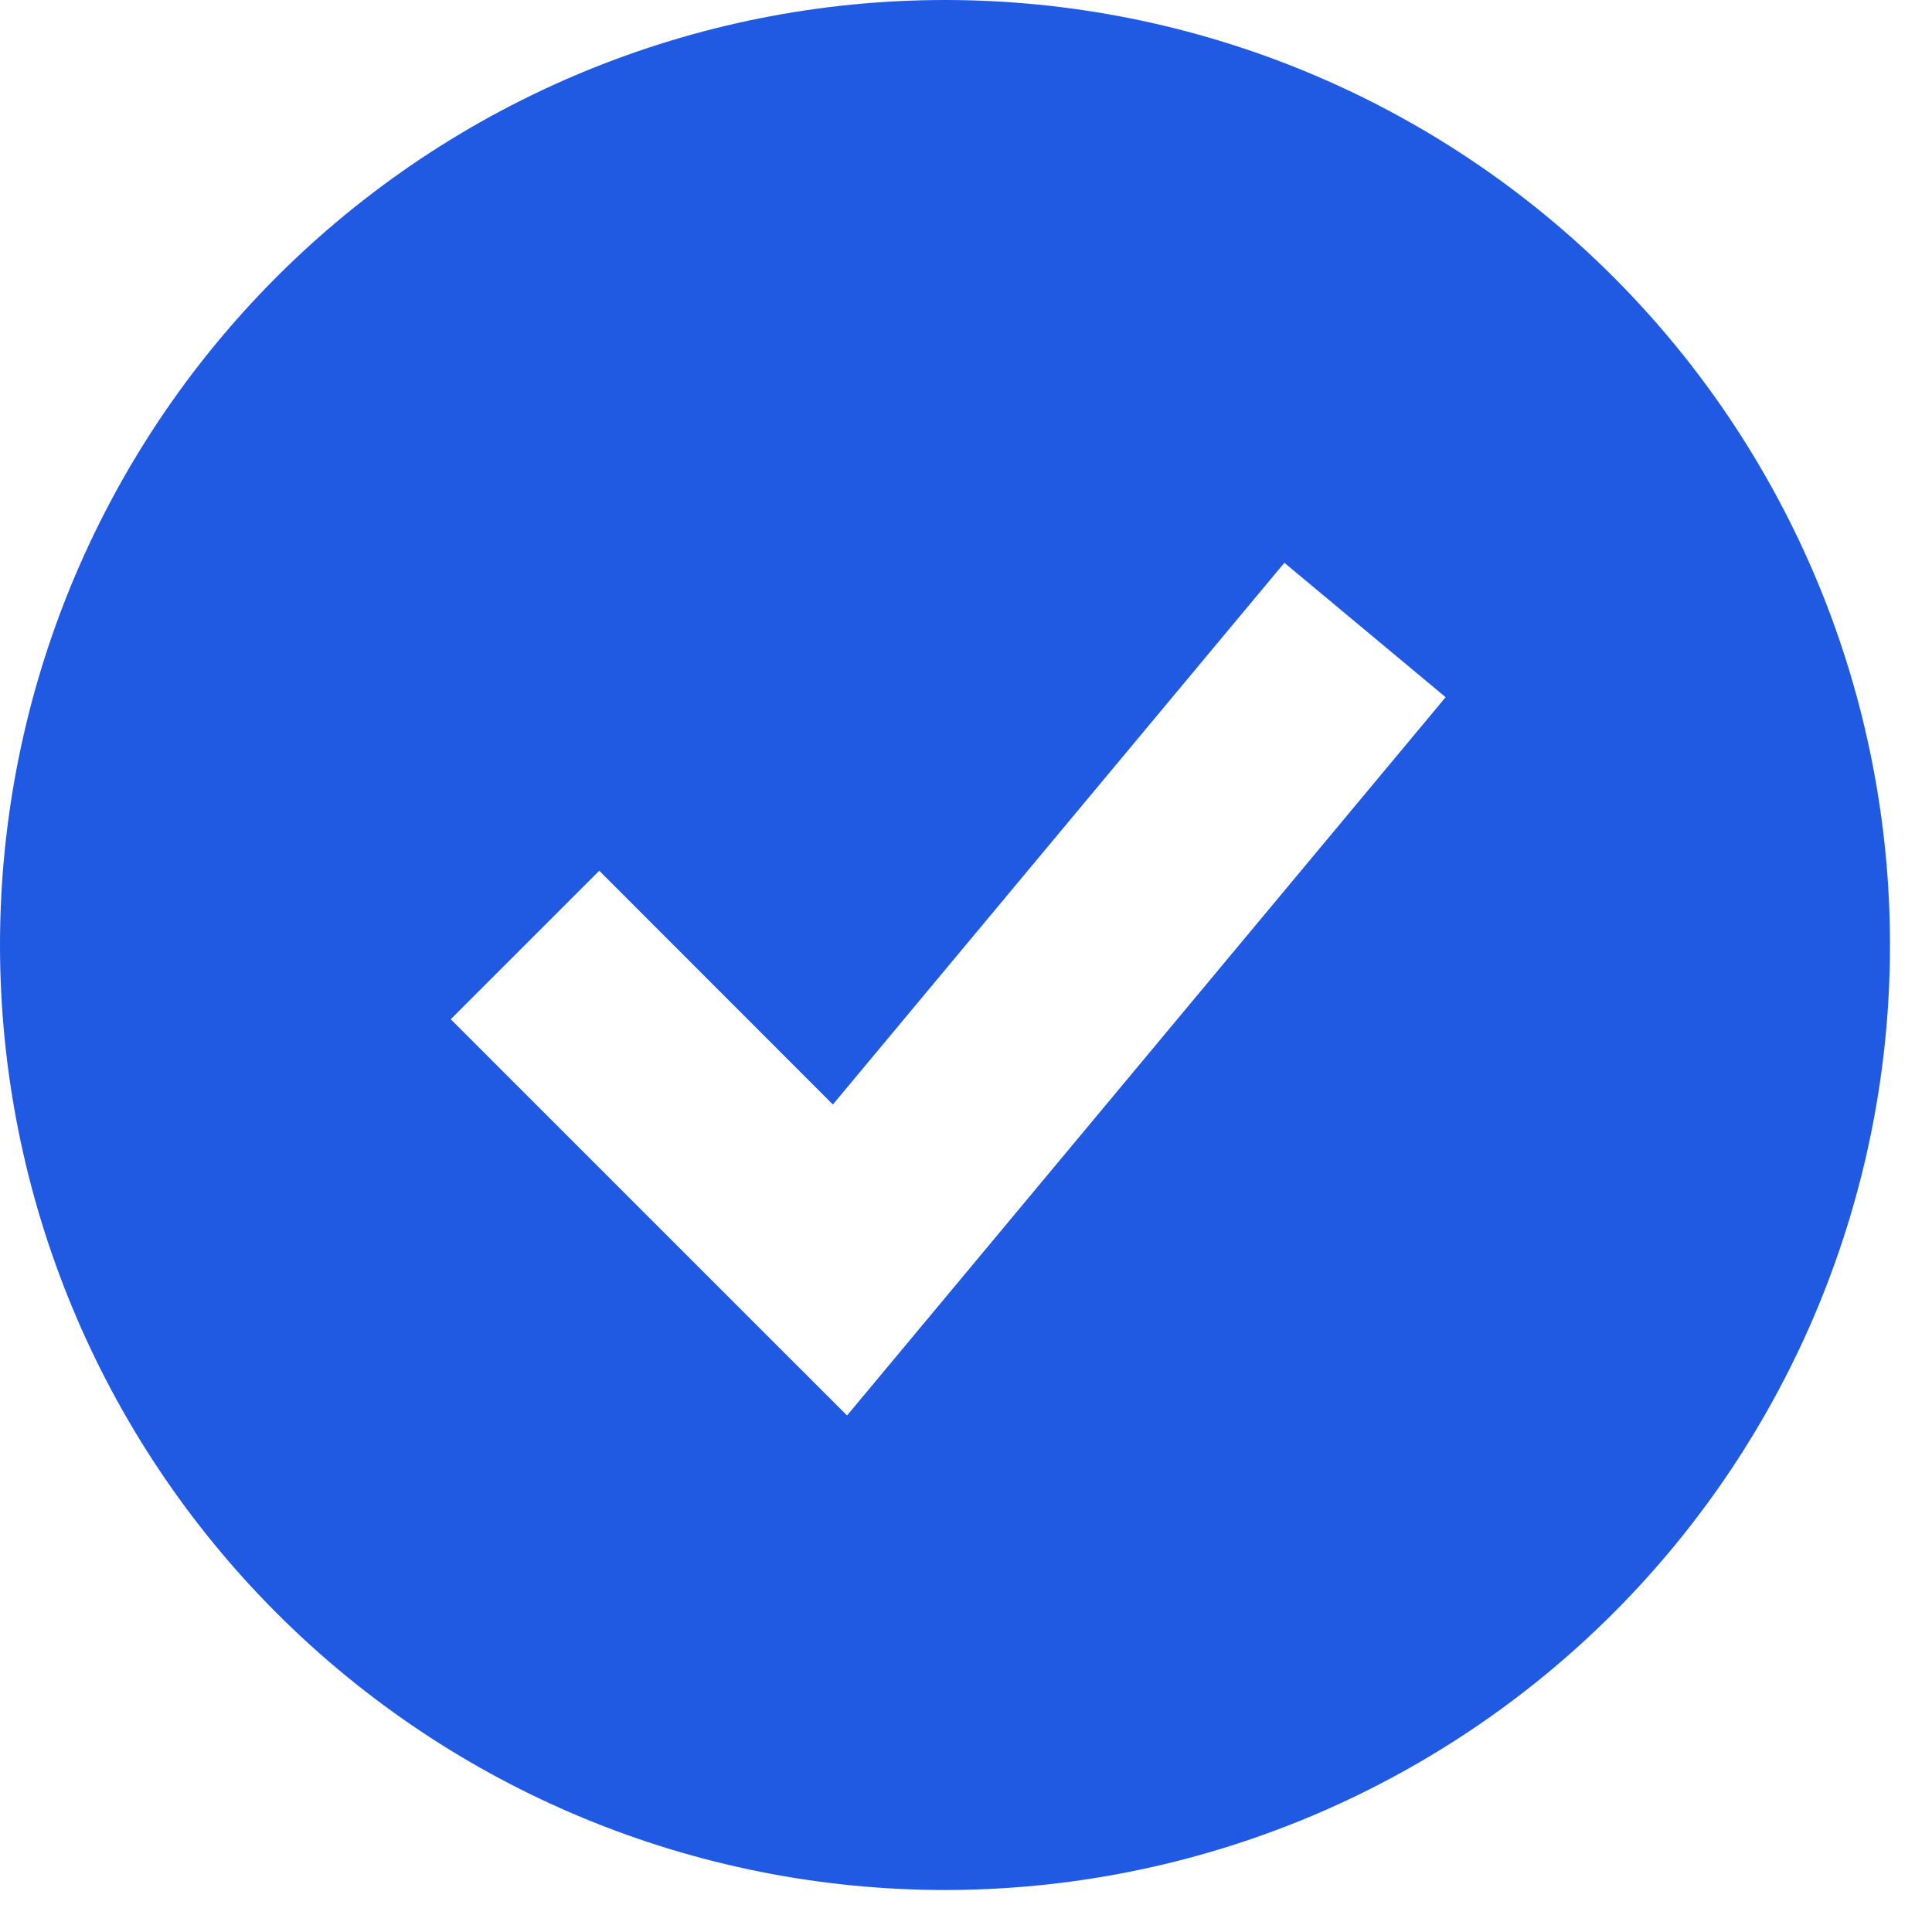<svg width="23" height="23" viewBox="0 0 23 23" fill="none" xmlns="http://www.w3.org/2000/svg">
<g clip-path="url(#clip0_37_37)">
<path fill-rule="evenodd" clip-rule="evenodd" d="M11.25 22.5C12.727 22.5 14.19 22.209 15.555 21.644C16.92 21.078 18.16 20.25 19.205 19.205C20.25 18.16 21.078 16.92 21.644 15.555C22.209 14.19 22.5 12.727 22.5 11.25C22.5 9.773 22.209 8.31 21.644 6.945C21.078 5.58 20.25 4.34 19.205 3.295C18.16 2.25 16.92 1.422 15.555 0.856C14.19 0.291 12.727 -2.20145e-08 11.25 0C8.266 4.44604e-08 5.405 1.185 3.295 3.295C1.185 5.405 0 8.266 0 11.25C0 14.234 1.185 17.095 3.295 19.205C5.405 21.315 8.266 22.5 11.25 22.5ZM10.96 15.8L17.21 8.3L15.29 6.7L9.915 13.149L7.134 10.366L5.366 12.134L9.116 15.884L10.084 16.851L10.96 15.8Z" fill="#205AE3"/>
</g>
<defs>
<clipPath id="clip0_37_37">
<rect width="23" height="23" fill="white"/>
</clipPath>
</defs>
</svg>
